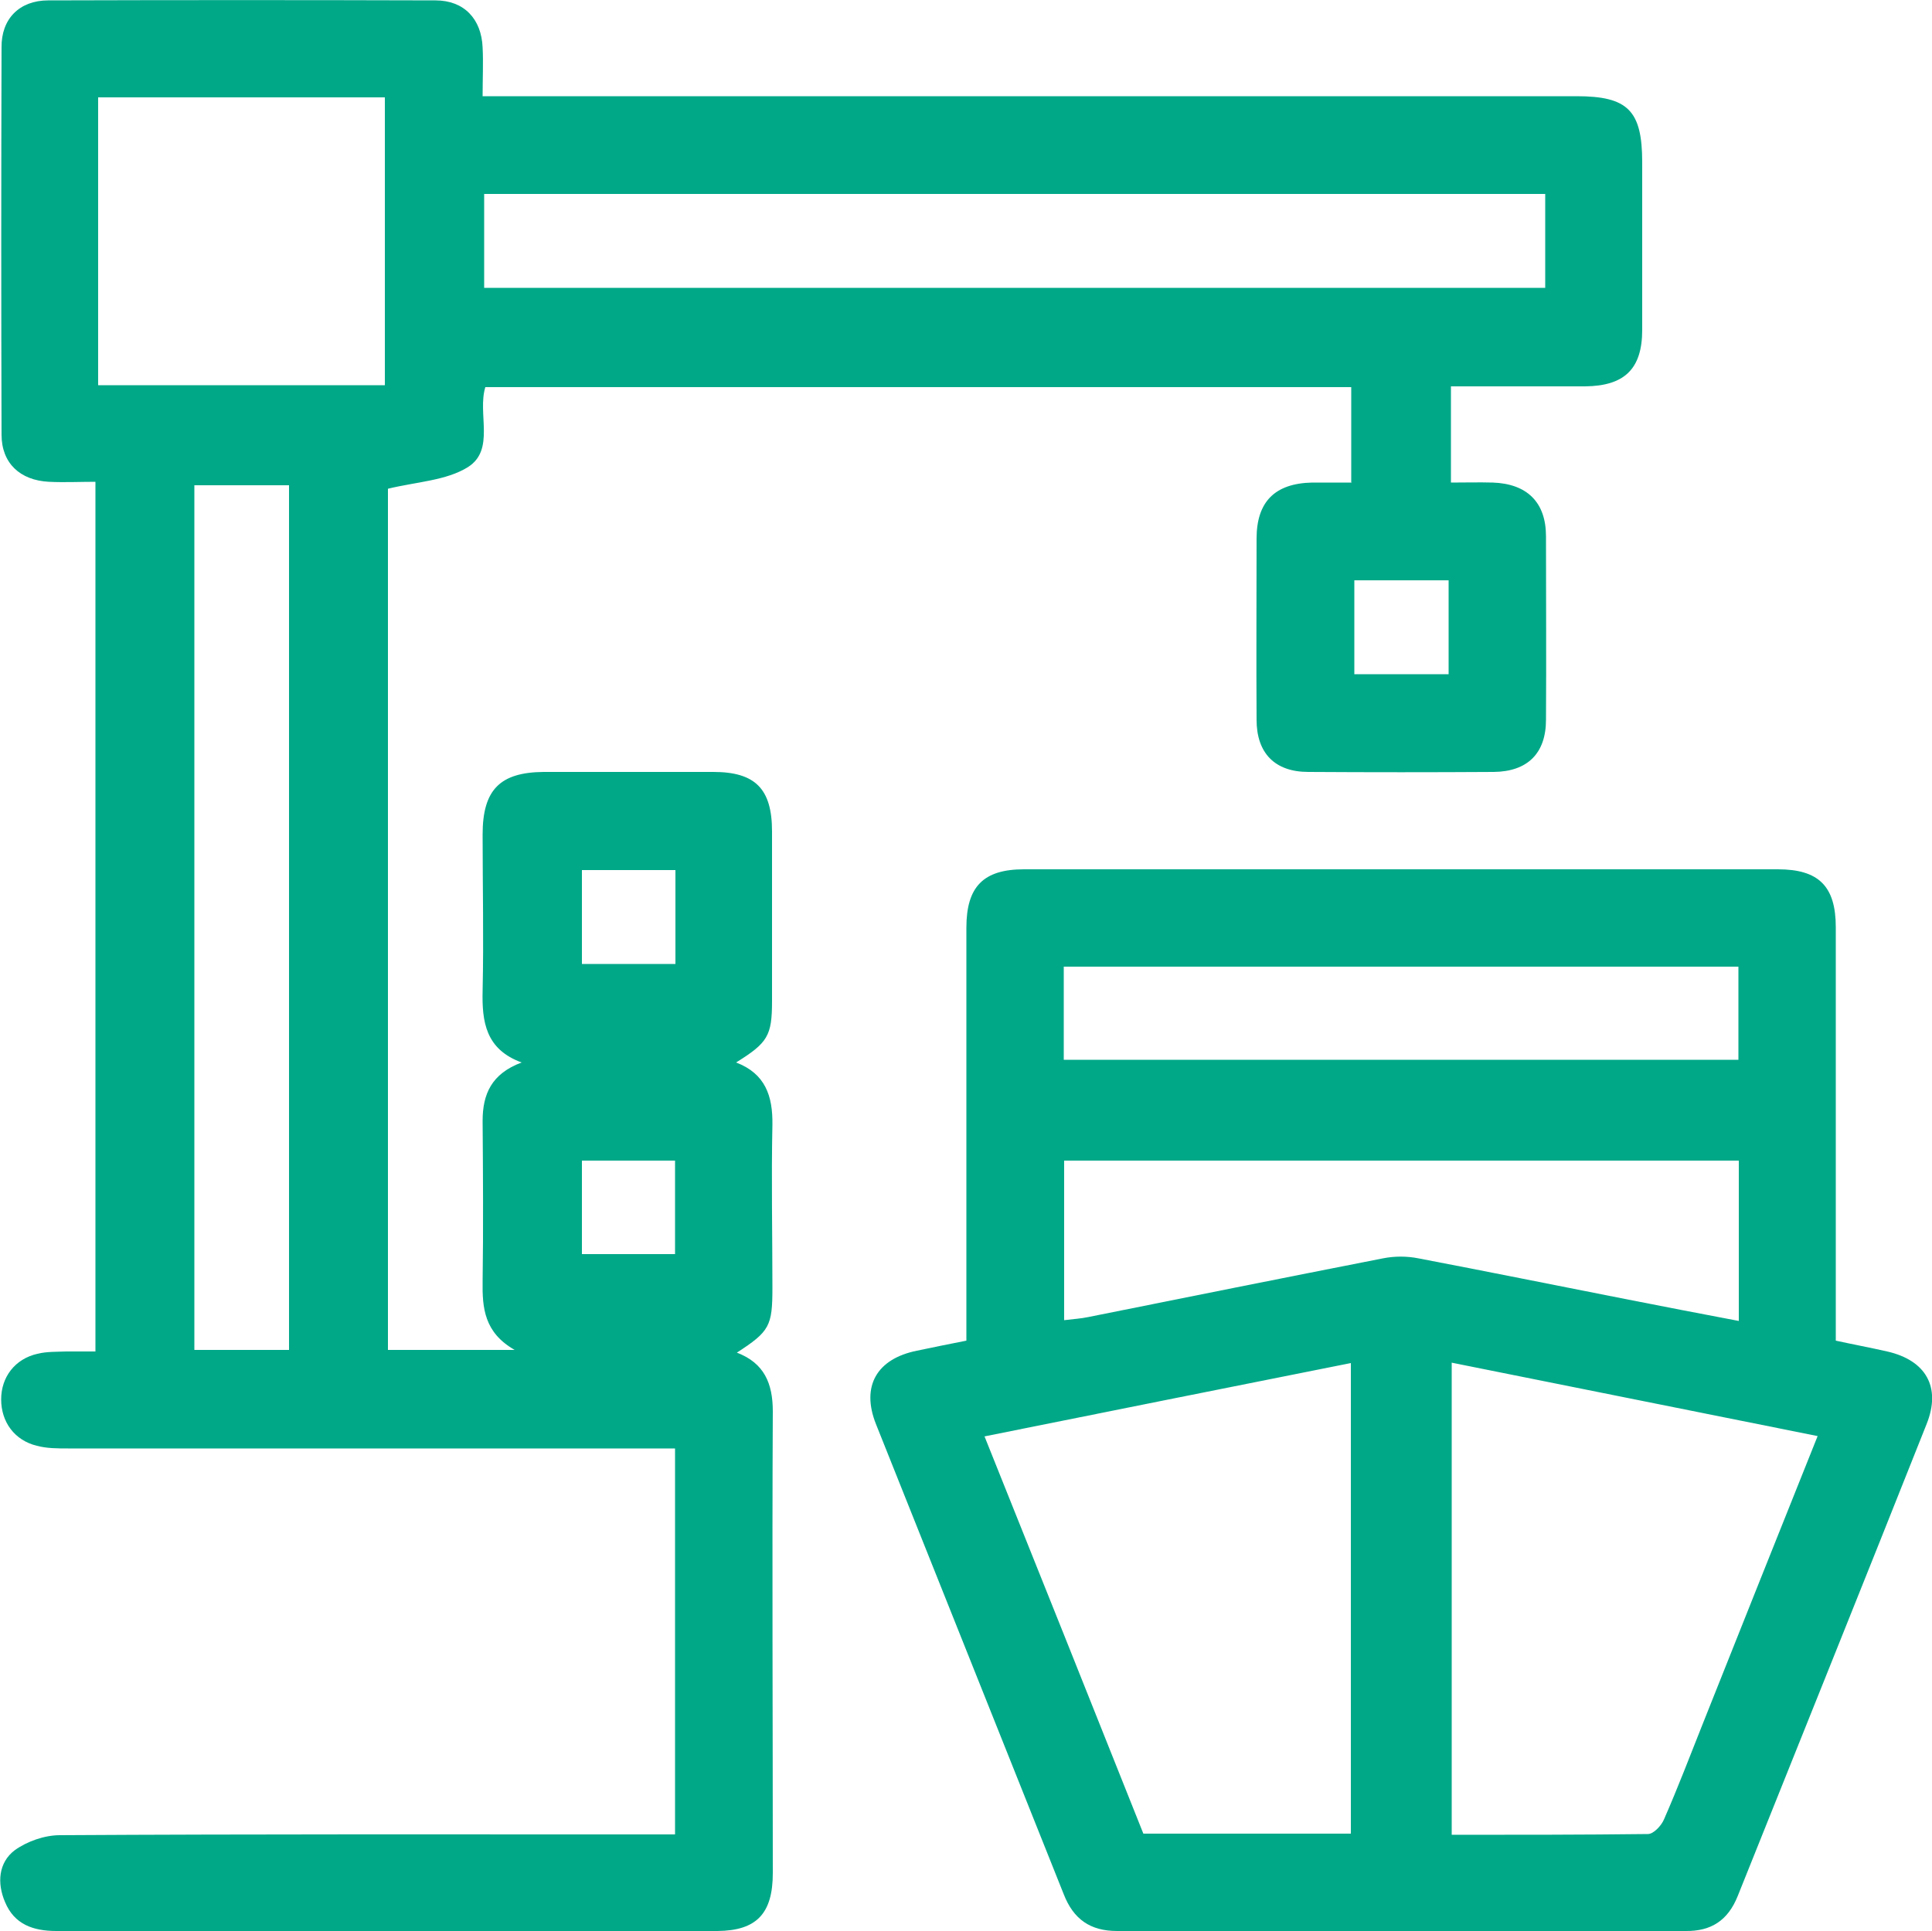 <?xml version="1.0" encoding="UTF-8"?>
<svg id="Capa_1" data-name="Capa 1" xmlns="http://www.w3.org/2000/svg" viewBox="0 0 50 49.98">
  <defs>
    <style>
      .cls-1 {
        fill: #00a888;
      }
    </style>
  </defs>
  <g id="tURUSR.tif">
    <g>
      <path class="cls-1" d="m34.97,12.48v-2.46H12.56c-.21.69.26,1.62-.45,2.07-.56.35-1.33.38-2.07.56v22.29h3.28c-.79-.45-.84-1.09-.83-1.77.02-1.39.01-2.77,0-4.16,0-.69.23-1.22,1.01-1.51-.93-.34-1.03-1.05-1.01-1.86.03-1.35,0-2.69,0-4.04,0-1.16.45-1.61,1.58-1.62,1.46,0,2.93,0,4.39,0,1.09,0,1.52.44,1.52,1.54,0,1.46,0,2.93,0,4.39,0,.9-.11,1.08-.93,1.59.76.29.95.87.94,1.61-.03,1.41,0,2.81,0,4.22,0,.99-.07,1.13-.92,1.68.71.27.93.8.93,1.52-.02,3.98,0,7.97,0,11.95,0,1.05-.42,1.49-1.43,1.5-5.7,0-11.41,0-17.11,0-.6,0-1.09-.17-1.33-.75-.21-.49-.17-1.02.25-1.34.32-.23.77-.39,1.17-.39,5.06-.03,10.12-.02,15.18-.02.23,0,.47,0,.74,0v-9.99h-.65c-5.02,0-10.04,0-15.06,0-.27,0-.55,0-.81-.07-.57-.14-.92-.61-.92-1.2,0-.58.36-1.05.94-1.18.24-.06.5-.05.75-.06.23,0,.47,0,.75,0V12.47c-.41,0-.81.02-1.21,0-.74-.04-1.22-.48-1.22-1.22-.01-3.34-.01-6.68,0-10.02C.03.49.5.01,1.25.01c3.34-.01,6.68-.01,10.02,0,.74,0,1.19.48,1.22,1.22.02.39,0,.78,0,1.26h.71c9.2,0,18.4,0,27.6,0,1.33,0,1.7.37,1.7,1.71,0,1.45,0,2.89,0,4.34,0,1.01-.46,1.45-1.48,1.46-1.15,0-2.29,0-3.47,0v2.49c.36,0,.72-.01,1.08,0,.89.03,1.38.51,1.38,1.39,0,1.58.01,3.16,0,4.75,0,.87-.48,1.34-1.35,1.35-1.6.01-3.2.01-4.8,0-.87,0-1.34-.49-1.34-1.35-.01-1.56,0-3.12,0-4.69,0-.96.48-1.43,1.44-1.45.33,0,.65,0,1.02,0Zm5.02-7.46H12.53v2.43h27.46v-2.43ZM5.03,34.94h2.45V12.56h-2.45v22.38Zm4.93-24.98V2.52H2.54v7.45h7.42Zm25.09,5.06v2.43h2.44v-2.43h-2.44Zm-19.99,7.5v2.43h2.42v-2.43h-2.42Zm2.41,9.94v-2.42h-2.41v2.42h2.41Z"/>
      <path class="cls-1" d="m25.01,34.71v-.68c0-3.34,0-6.68,0-10.02,0-1.06.44-1.51,1.49-1.51,6.5,0,13.01,0,19.51,0,1.06,0,1.5.44,1.5,1.5,0,3.34,0,6.68,0,10.02,0,.21,0,.43,0,.68.46.1.89.18,1.33.28,1.01.23,1.4.93,1.02,1.88-1.62,4.08-3.26,8.15-4.89,12.22-.25.62-.68.91-1.35.9-4.9,0-9.81,0-14.71,0-.7,0-1.13-.31-1.38-.95-1.62-4.06-3.24-8.11-4.86-12.17-.39-.98.02-1.69,1.06-1.9.42-.09.83-.17,1.28-.26Zm12.56.57v12.21c1.72,0,3.4,0,5.08-.02.14,0,.34-.21.41-.37.36-.82.68-1.66,1.01-2.49.98-2.46,1.96-4.92,2.97-7.44-3.17-.64-6.3-1.26-9.47-1.9Zm-12.09,1.9c1.4,3.49,2.76,6.89,4.11,10.28h5.37v-12.18c-3.17.63-6.3,1.26-9.49,1.9Zm19.51-7.14h-17.45v4.13c.24-.03.43-.04.62-.08,2.54-.51,5.08-1.02,7.63-1.52.3-.06.62-.06.92,0,1.78.34,3.56.7,5.34,1.05.97.19,1.94.38,2.95.57v-4.15Zm0-5.02h-17.46v2.41h17.46v-2.41Z"/>
    </g>
  </g>
</svg>